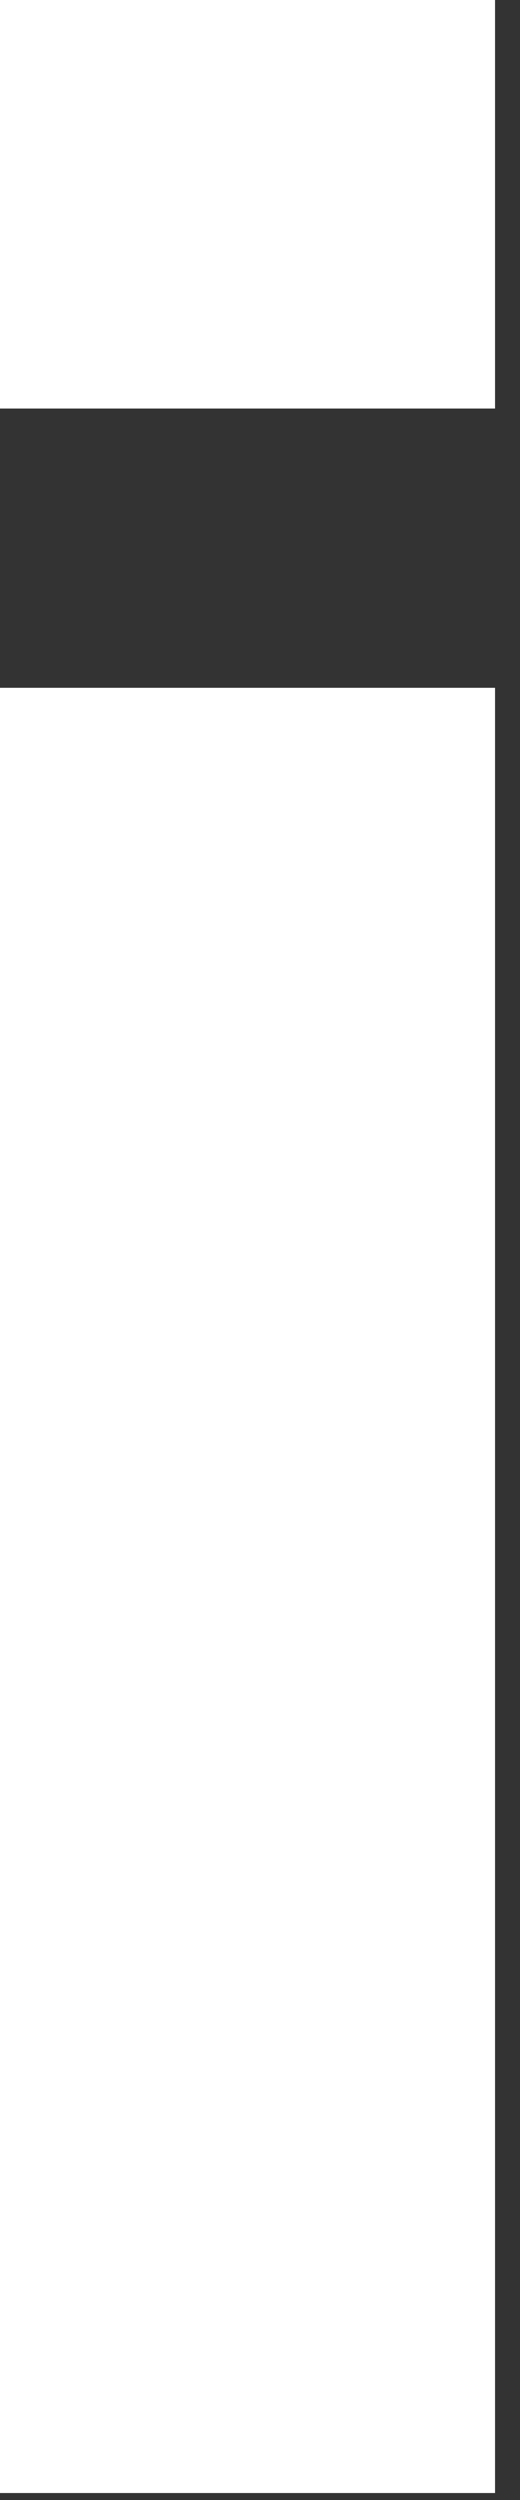 <?xml version="1.0" encoding="utf-8"?>
<svg xmlns="http://www.w3.org/2000/svg" fill="none" height="100%" overflow="visible" preserveAspectRatio="none" style="display: block;" viewBox="0 0 5 24" width="100%">
<rect x="0" y="0" width="5" height="24" fill="#333333" stroke="none"/>
<path d="M4.76 3.922H0V0H4.76V3.922ZM0 6.603H4.76V23.933H0V6.603Z" fill="white" id="Vector"/>
</svg>